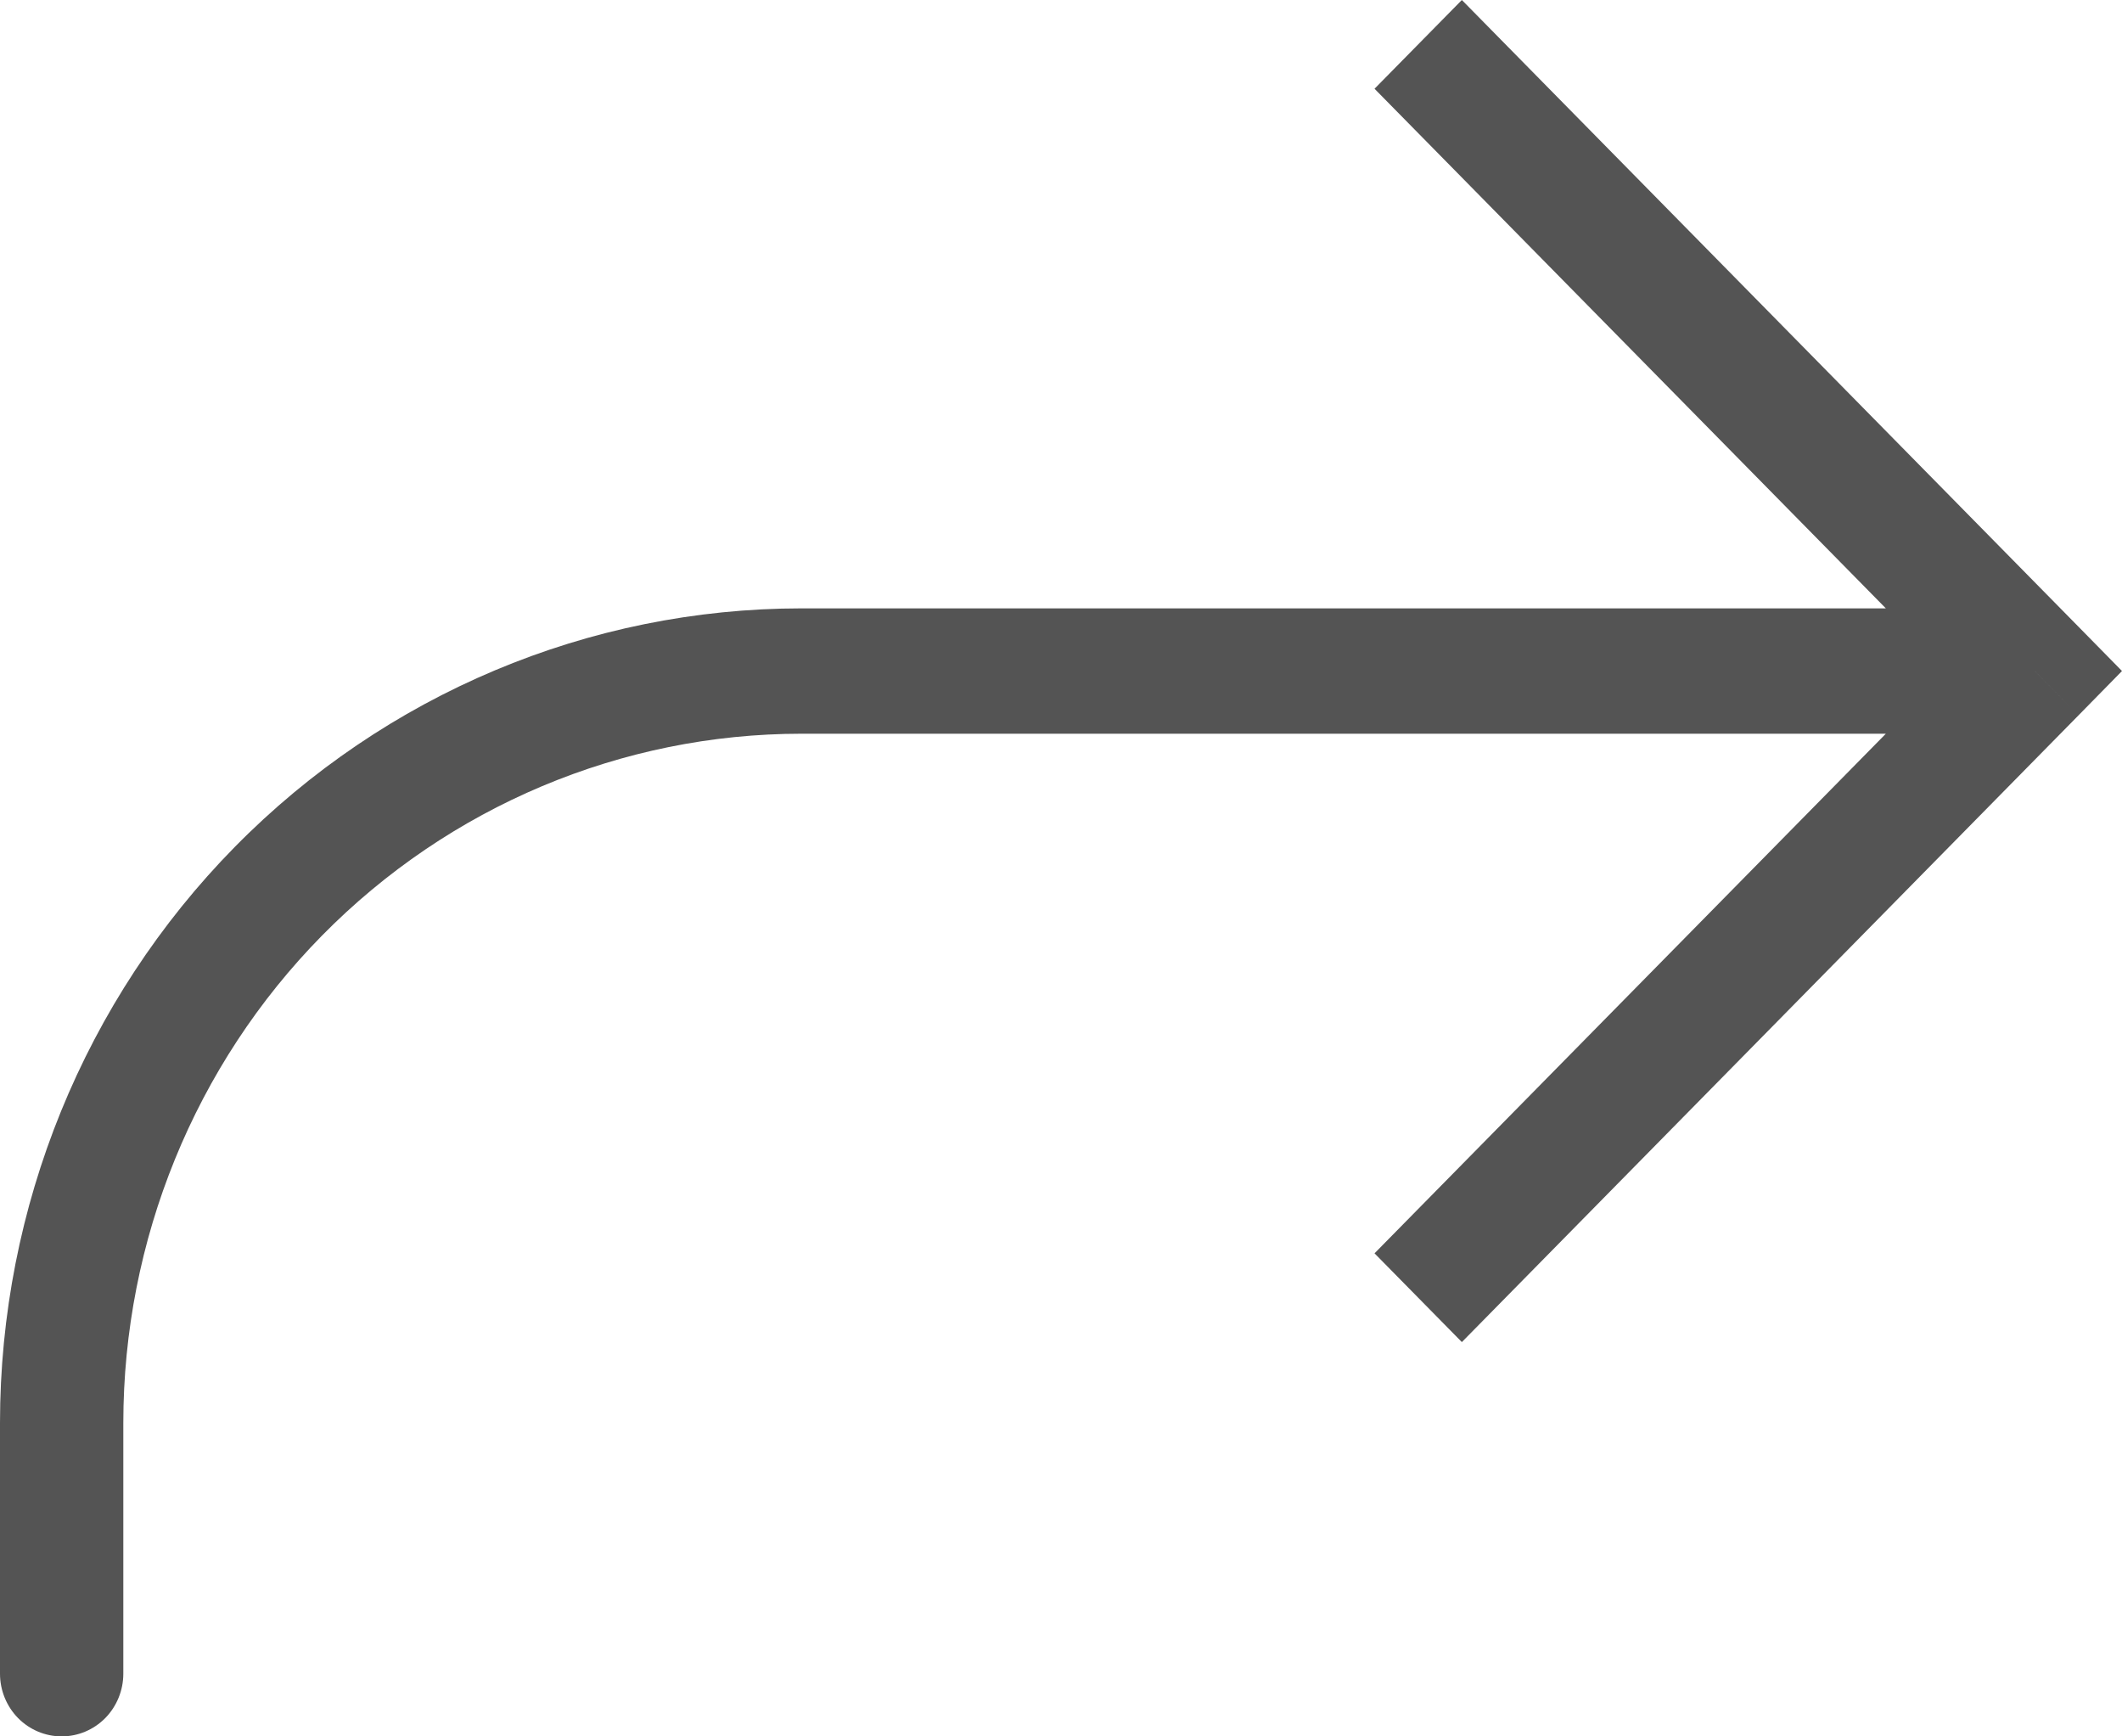 <svg xmlns="http://www.w3.org/2000/svg" fill="none" viewBox="0 0 44 36" height="36" width="44">
<path fill="#545454" d="M42.192 13.912L43.097 14.832L44 13.912L43.097 12.993L42.192 13.912ZM0 34.701C0 35.045 0.135 35.376 0.374 35.62C0.614 35.863 0.939 36 1.279 36C1.618 36 1.943 35.863 2.183 35.62C2.422 35.376 2.557 35.045 2.557 34.701H0ZM30.312 27.825L43.097 14.832L41.287 12.993L28.501 25.985L30.312 27.825ZM43.097 12.993L30.312 0L28.501 1.84L41.287 14.832L43.097 12.993ZM42.192 12.613H16.621V15.212H42.192V12.613ZM0 29.504V34.701H2.557V29.504H0ZM16.621 12.613C12.213 12.613 7.985 14.393 4.868 17.56C1.751 20.728 0 25.024 0 29.504H2.557C2.557 25.713 4.039 22.078 6.676 19.398C9.314 16.718 12.891 15.212 16.621 15.212V12.613Z"></path>
</svg>

